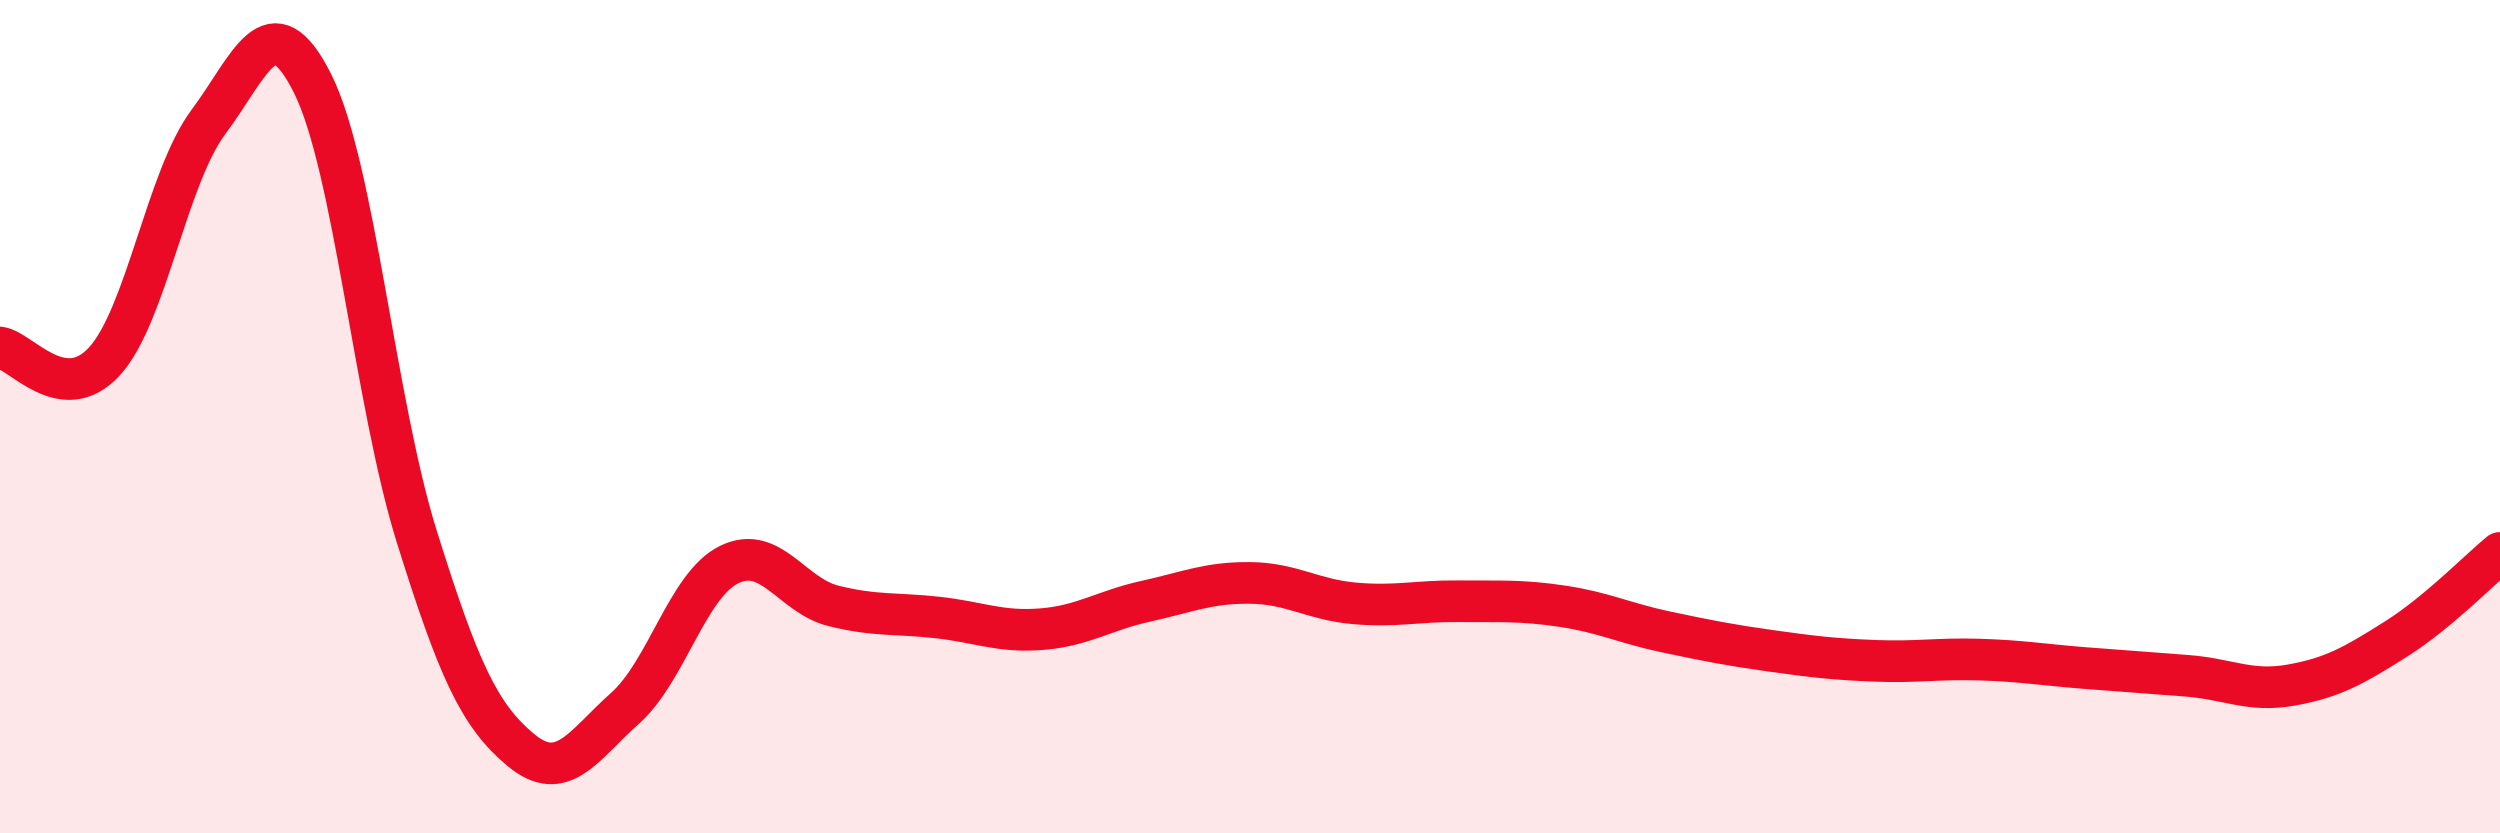 
    <svg width="60" height="20" viewBox="0 0 60 20" xmlns="http://www.w3.org/2000/svg">
      <path
        d="M 0,8.34 C 0.5,8.41 1.5,9.76 2.5,8.68 C 3.5,7.6 4,4.27 5,2.93 C 6,1.59 6.5,0.01 7.5,2 C 8.5,3.99 9,9.67 10,12.87 C 11,16.07 11.5,17.17 12.5,18 C 13.5,18.83 14,17.89 15,17 C 16,16.11 16.5,14.04 17.5,13.55 C 18.5,13.06 19,14.29 20,14.54 C 21,14.79 21.5,14.71 22.5,14.82 C 23.5,14.93 24,15.18 25,15.1 C 26,15.02 26.5,14.65 27.5,14.43 C 28.5,14.21 29,13.98 30,13.99 C 31,14 31.5,14.39 32.5,14.48 C 33.5,14.57 34,14.42 35,14.43 C 36,14.44 36.5,14.4 37.5,14.55 C 38.5,14.7 39,14.96 40,15.17 C 41,15.38 41.5,15.48 42.5,15.62 C 43.5,15.76 44,15.82 45,15.86 C 46,15.9 46.5,15.8 47.5,15.83 C 48.5,15.86 49,15.95 50,16.03 C 51,16.11 51.5,16.14 52.5,16.22 C 53.5,16.3 54,16.62 55,16.44 C 56,16.26 56.5,15.97 57.5,15.34 C 58.5,14.71 59.5,13.68 60,13.27L60 20L0 20Z"
        fill="#EB0A25"
        opacity="0.1"
        stroke-linecap="round"
        stroke-linejoin="round"
      />
      <path
        d="M 0,8.34 C 0.5,8.41 1.5,9.76 2.5,8.68 C 3.5,7.6 4,4.27 5,2.93 C 6,1.59 6.5,0.01 7.5,2 C 8.5,3.99 9,9.67 10,12.87 C 11,16.07 11.5,17.17 12.5,18 C 13.5,18.83 14,17.89 15,17 C 16,16.11 16.5,14.04 17.5,13.55 C 18.5,13.06 19,14.29 20,14.54 C 21,14.79 21.5,14.71 22.5,14.82 C 23.5,14.93 24,15.18 25,15.1 C 26,15.02 26.5,14.65 27.5,14.43 C 28.5,14.21 29,13.98 30,13.99 C 31,14 31.5,14.39 32.5,14.48 C 33.5,14.57 34,14.42 35,14.43 C 36,14.44 36.5,14.4 37.5,14.55 C 38.5,14.7 39,14.96 40,15.17 C 41,15.38 41.5,15.48 42.5,15.62 C 43.5,15.76 44,15.82 45,15.86 C 46,15.9 46.5,15.8 47.5,15.83 C 48.5,15.86 49,15.95 50,16.03 C 51,16.11 51.5,16.14 52.5,16.22 C 53.5,16.3 54,16.62 55,16.44 C 56,16.26 56.5,15.97 57.5,15.34 C 58.5,14.71 59.5,13.68 60,13.27"
        stroke="#EB0A25"
        stroke-width="1"
        fill="none"
        stroke-linecap="round"
        stroke-linejoin="round"
      />
    </svg>
  